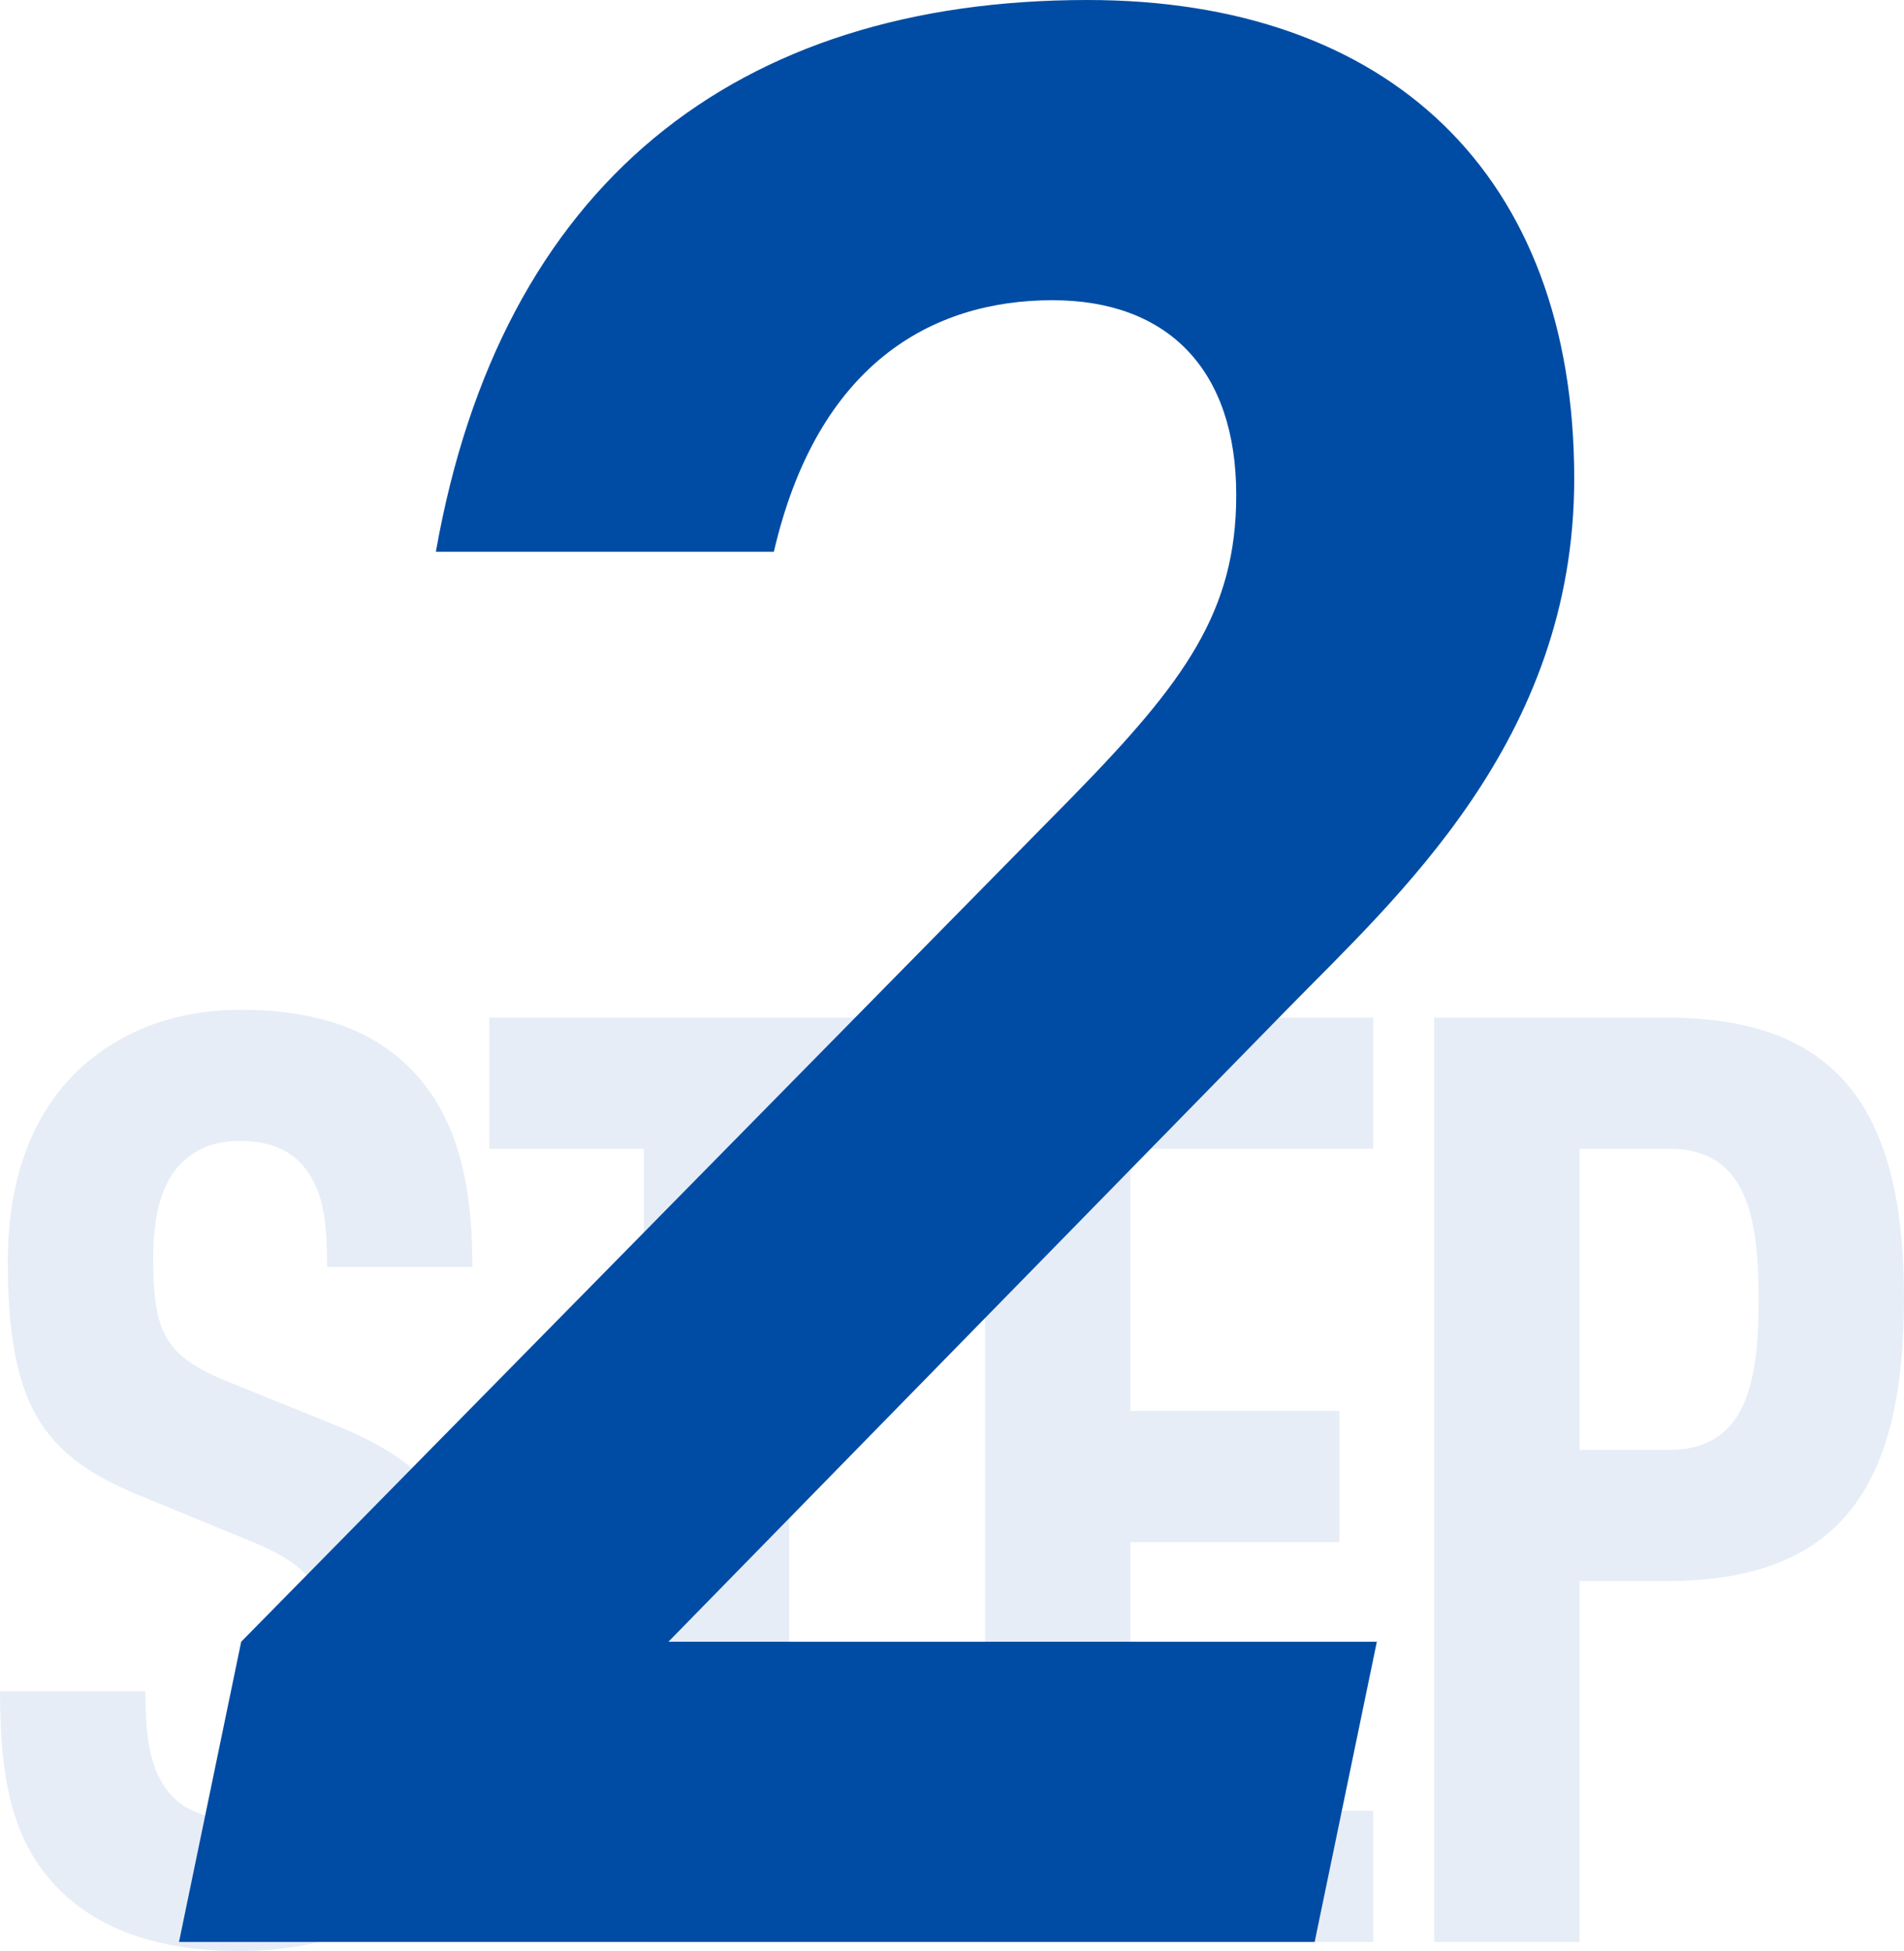 <svg xmlns="http://www.w3.org/2000/svg" xmlns:xlink="http://www.w3.org/1999/xlink" fill="none" version="1.1" width="35.208" height="36.068" viewBox="0 0 35.208 36.068"><g><g><path d="M29.11,8.85C29.11,3.2,25.66,0,20.11,0C13.61,0,9.26,3.4,8.06,10.2L14.31,10.2C15.11,6.75,17.21,5.55,19.46,5.55C21.61,5.55,22.86,6.85,22.86,9.15C22.86,11.3,21.91,12.6,19.86,14.7L4.46,30.35L3.31,35.9L24.31,35.9L25.46,30.35L12.36,30.35L23.76,18.7C25.81,16.6,29.11,13.7,29.11,8.85Z" fill="#004CA4" fill-opacity="1"/></g><g style="opacity:0.1;"><path d="M8.856,31.172C8.856,28.292,8.304,27.212,6.264,26.372L4.248,25.556C3.048,25.076,2.832,24.644,2.832,23.252C2.832,22.508,2.976,21.932,3.288,21.572C3.552,21.284,3.888,21.092,4.44,21.092C5.016,21.092,5.4,21.284,5.64,21.596C6,22.052,6.048,22.652,6.048,23.42L8.736,23.42C8.736,21.788,8.424,20.564,7.536,19.7C6.84,19.028,5.832,18.668,4.464,18.668C3.24,18.668,2.28,19.052,1.536,19.7C0.6,20.54,0.144,21.788,0.144,23.324C0.144,25.964,0.792,26.9,2.52,27.62L4.56,28.46C5.88,28.988,6.168,29.444,6.168,31.268C6.168,32.18,6.072,32.756,5.712,33.164C5.448,33.476,5.04,33.644,4.416,33.644C3.816,33.644,3.408,33.452,3.168,33.188C2.784,32.756,2.688,32.18,2.688,31.268L0,31.268C0,33.068,0.288,34.124,1.104,34.94C1.824,35.66,2.928,36.068,4.416,36.068C5.928,36.068,7.056,35.612,7.752,34.94C8.616,34.1,8.856,32.924,8.856,31.172ZM17.472,21.236L17.472,18.812L9.048,18.812L9.048,21.236L11.904,21.236L11.904,35.9L14.592,35.9L14.592,21.236L17.472,21.236ZM25.392,35.9L25.392,33.476L20.904,33.476L20.904,28.508L24.768,28.508L24.768,26.084L20.904,26.084L20.904,21.236L25.392,21.236L25.392,18.812L18.216,18.812L18.216,35.9L25.392,35.9ZM35.208,23.996C35.208,20.42,33.912,18.812,30.816,18.812L26.52,18.812L26.52,35.9L29.208,35.9L29.208,29.228L30.816,29.228C34.056,29.228,35.208,27.452,35.208,23.996ZM32.52,24.02C32.52,25.532,32.304,26.804,30.864,26.804L29.208,26.804L29.208,21.236L30.864,21.236C32.304,21.236,32.52,22.508,32.52,24.02Z" fill="#004CA4" fill-opacity="1"/></g></g></svg>